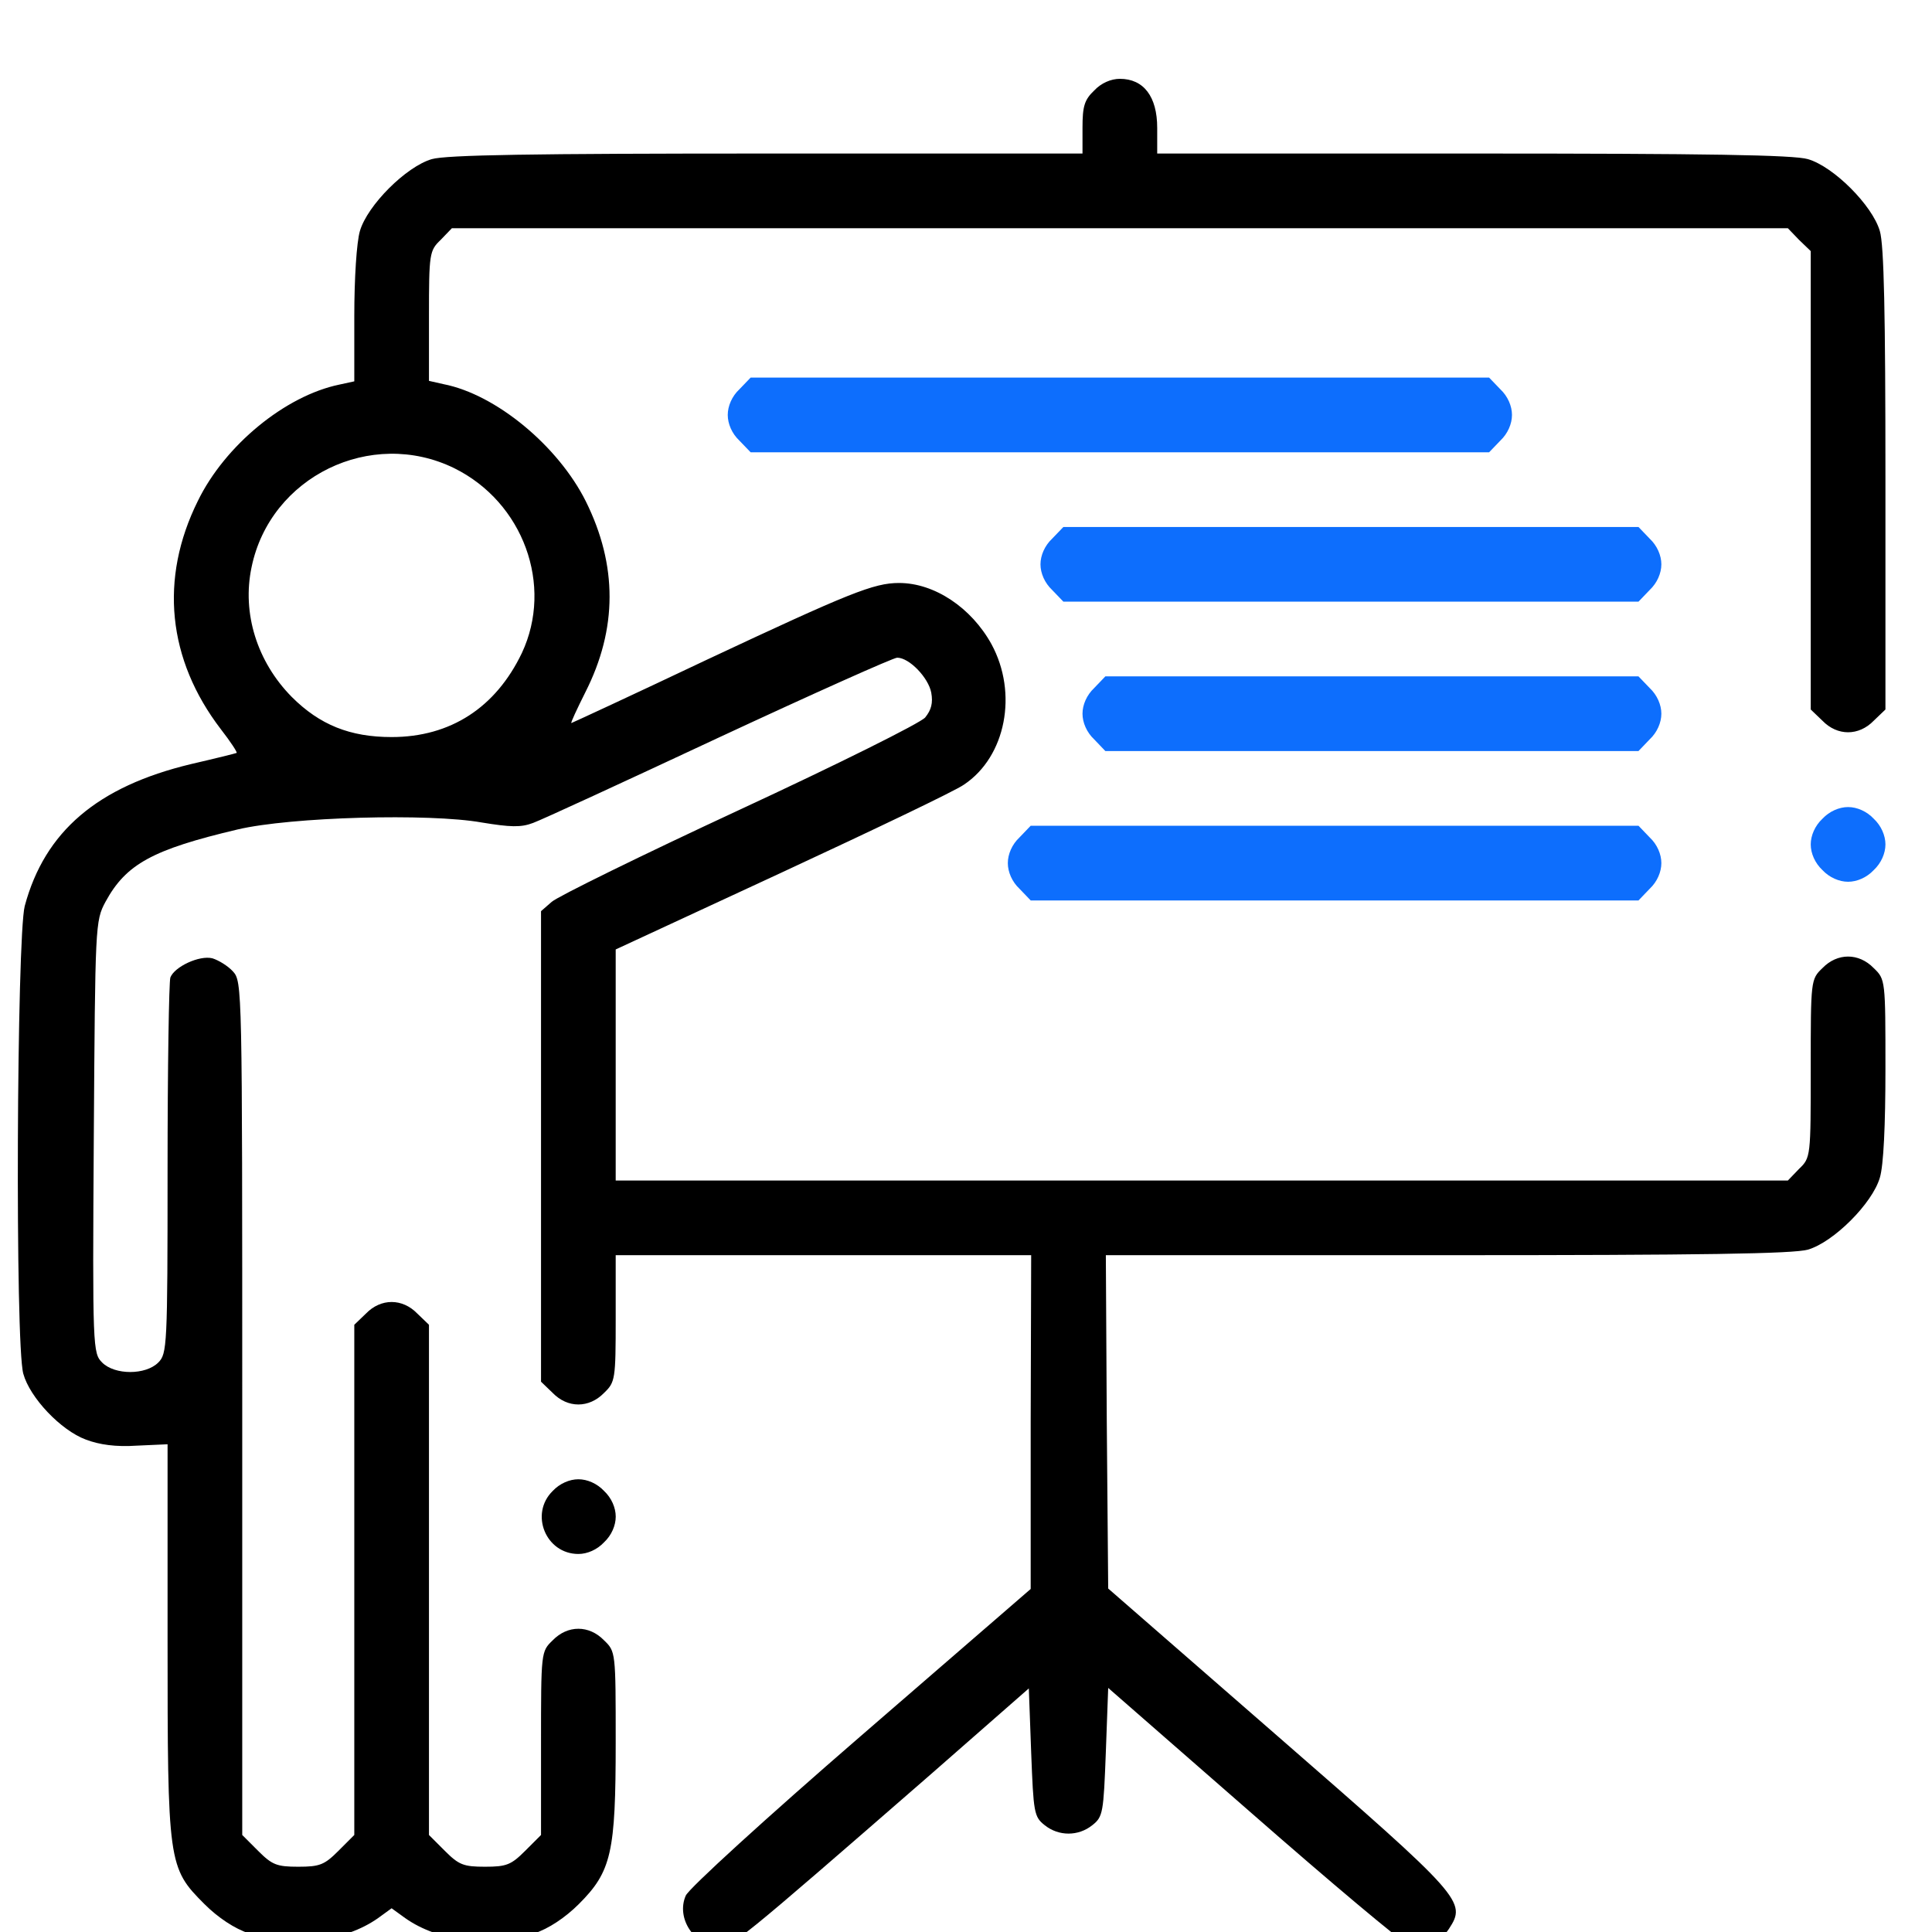 <svg width="60" height="60" viewBox="0 0 60 60" fill="none" xmlns="http://www.w3.org/2000/svg">
<g clip-path="url(#clip0_1973_3412)">
<path d="M33.981 2.811C33.676 3.101 33.618 3.304 33.618 3.971V4.768H23.818C16.541 4.768 13.859 4.811 13.409 4.942C12.612 5.174 11.409 6.377 11.177 7.175C11.075 7.522 11.003 8.639 11.003 9.813V11.843L10.539 11.944C8.857 12.292 6.987 13.829 6.146 15.554C4.943 17.975 5.204 20.483 6.856 22.643C7.161 23.035 7.378 23.368 7.349 23.383C7.32 23.397 6.683 23.556 5.929 23.73C3.029 24.426 1.391 25.818 0.768 28.138C0.521 29.109 0.463 41.751 0.724 42.664C0.927 43.403 1.884 44.418 2.667 44.708C3.087 44.867 3.595 44.94 4.247 44.896L5.204 44.853V50.884C5.204 57.886 5.218 58.002 6.349 59.133C6.769 59.553 7.291 59.901 7.741 60.046C9.06 60.495 10.698 60.307 11.742 59.568L12.162 59.263L12.583 59.568C13.627 60.307 15.265 60.495 16.584 60.046C17.034 59.901 17.555 59.553 17.976 59.133C18.991 58.118 19.121 57.538 19.121 54.102C19.121 51.304 19.121 51.29 18.759 50.942C18.295 50.463 17.628 50.463 17.164 50.942C16.802 51.29 16.802 51.304 16.802 54.146V56.987L16.309 57.48C15.874 57.915 15.729 57.973 15.062 57.973C14.395 57.973 14.25 57.915 13.815 57.48L13.322 56.987V49.072V41.142L12.96 40.794C12.496 40.315 11.829 40.315 11.365 40.794L11.003 41.142V49.072V56.987L10.51 57.48C10.075 57.915 9.93 57.973 9.263 57.973C8.596 57.973 8.451 57.915 8.016 57.48L7.523 56.987V43.737C7.523 30.617 7.523 30.486 7.233 30.167C7.074 29.993 6.784 29.819 6.596 29.761C6.19 29.66 5.421 30.022 5.291 30.356C5.247 30.486 5.204 33.168 5.204 36.314C5.204 41.837 5.189 42.041 4.914 42.316C4.522 42.707 3.566 42.707 3.174 42.316C2.884 42.026 2.87 41.895 2.913 35.314C2.957 28.718 2.957 28.602 3.276 28.007C3.914 26.833 4.74 26.383 7.378 25.76C9.031 25.369 13.337 25.253 14.96 25.543C15.845 25.688 16.178 25.702 16.555 25.557C16.802 25.47 19.411 24.267 22.325 22.904C25.253 21.541 27.747 20.425 27.863 20.425C28.24 20.425 28.834 21.048 28.921 21.512C28.979 21.831 28.921 22.049 28.733 22.281C28.588 22.455 25.993 23.745 22.963 25.151C19.933 26.557 17.309 27.848 17.135 28.007L16.802 28.297V35.604V42.91L17.164 43.258C17.628 43.737 18.295 43.737 18.759 43.258C19.107 42.925 19.121 42.838 19.121 40.939V38.981H25.572H32.024L32.009 44.157V49.347L26.732 53.914C23.818 56.436 21.383 58.654 21.296 58.872C20.991 59.568 21.557 60.438 22.34 60.438C22.76 60.438 22.861 60.365 28.907 55.102L31.951 52.435L32.024 54.421C32.096 56.291 32.111 56.422 32.444 56.683C32.879 57.031 33.488 57.031 33.923 56.683C34.256 56.422 34.271 56.291 34.343 54.407L34.416 52.42L38.881 56.32C41.331 58.466 43.491 60.278 43.679 60.35C44.158 60.539 44.709 60.35 44.999 59.901C45.55 59.06 45.434 58.93 39.707 53.943L34.416 49.333L34.372 44.157L34.343 38.981H44.941C52.842 38.981 55.698 38.938 56.147 38.808C56.944 38.576 58.148 37.372 58.38 36.575C58.496 36.198 58.554 34.951 58.554 33.197C58.554 30.443 58.554 30.414 58.191 30.066C57.727 29.587 57.06 29.587 56.597 30.066C56.234 30.414 56.234 30.443 56.234 33.183C56.234 35.923 56.234 35.952 55.872 36.3L55.524 36.662H37.315H19.121V33.067V29.486L24.282 27.094C27.124 25.774 29.675 24.557 29.936 24.368C31.241 23.498 31.618 21.527 30.791 20.005C30.168 18.874 29.023 18.105 27.921 18.105C27.138 18.105 26.384 18.41 21.963 20.483C19.672 21.57 17.758 22.455 17.744 22.455C17.715 22.455 17.918 22.02 18.179 21.498C19.179 19.526 19.179 17.555 18.193 15.569C17.338 13.858 15.41 12.249 13.772 11.93L13.322 11.828V9.813C13.322 7.87 13.337 7.783 13.685 7.45L14.033 7.088H34.778H55.524L55.872 7.45L56.234 7.798V14.916V22.034L56.597 22.382C57.06 22.861 57.727 22.861 58.191 22.382L58.554 22.034V14.902C58.554 9.726 58.51 7.609 58.38 7.175C58.148 6.377 56.944 5.174 56.147 4.942C55.698 4.811 53.016 4.768 45.738 4.768H35.938V3.971C35.938 2.999 35.518 2.448 34.778 2.448C34.503 2.448 34.198 2.579 33.981 2.811ZM14.105 14.539C16.251 15.598 17.193 18.178 16.207 20.28C15.395 21.976 13.989 22.89 12.162 22.89C10.872 22.89 9.93 22.513 9.06 21.643C7.987 20.555 7.509 19.048 7.813 17.613C8.393 14.8 11.525 13.278 14.105 14.539Z" fill="black"/>
<path d="M22.963 12.089C22.731 12.306 22.601 12.611 22.601 12.886C22.601 13.162 22.731 13.466 22.963 13.684L23.311 14.046H34.778H46.246L46.594 13.684C46.825 13.466 46.956 13.162 46.956 12.886C46.956 12.611 46.825 12.306 46.594 12.089L46.246 11.727H34.778H23.311L22.963 12.089Z" fill="#0D6EFD"/>
<path d="M32.676 16.728C32.444 16.946 32.313 17.25 32.313 17.526C32.313 17.801 32.444 18.105 32.676 18.323L33.024 18.685H41.954H50.885L51.232 18.323C51.464 18.105 51.595 17.801 51.595 17.526C51.595 17.25 51.464 16.946 51.232 16.728L50.885 16.366H41.954H33.024L32.676 16.728Z" fill="#0D6EFD"/>
<path d="M33.981 21.367C33.749 21.585 33.618 21.889 33.618 22.165C33.618 22.44 33.749 22.745 33.981 22.962L34.328 23.325H42.606H50.884L51.232 22.962C51.464 22.745 51.595 22.44 51.595 22.165C51.595 21.889 51.464 21.585 51.232 21.367L50.884 21.005H42.606H34.328L33.981 21.367Z" fill="#0D6EFD"/>
<path d="M56.597 25.427C56.365 25.644 56.234 25.949 56.234 26.224C56.234 26.5 56.365 26.804 56.597 27.021C56.814 27.253 57.119 27.384 57.394 27.384C57.67 27.384 57.974 27.253 58.191 27.021C58.423 26.804 58.554 26.5 58.554 26.224C58.554 25.949 58.423 25.644 58.191 25.427C57.974 25.195 57.67 25.064 57.394 25.064C57.119 25.064 56.814 25.195 56.597 25.427Z" fill="#0D6EFD"/>
<path d="M31.661 26.007C31.429 26.224 31.299 26.529 31.299 26.804C31.299 27.079 31.429 27.384 31.661 27.601L32.009 27.964H41.447H50.885L51.233 27.601C51.465 27.384 51.595 27.079 51.595 26.804C51.595 26.529 51.465 26.224 51.233 26.007L50.885 25.644H41.447H32.009L31.661 26.007Z" fill="#0D6EFD"/>
<path d="M17.165 46.303C16.441 47.013 16.948 48.26 17.963 48.26C18.238 48.26 18.543 48.129 18.76 47.897C18.992 47.68 19.122 47.375 19.122 47.1C19.122 46.825 18.992 46.52 18.76 46.303C18.543 46.071 18.238 45.94 17.963 45.94C17.687 45.94 17.383 46.071 17.165 46.303Z" fill="black"/>
</g>
<defs>
<clipPath id="clip0_1973_3412">
<rect width="60" height="60" fill="white"/>
</clipPath>
</defs>
</svg>
